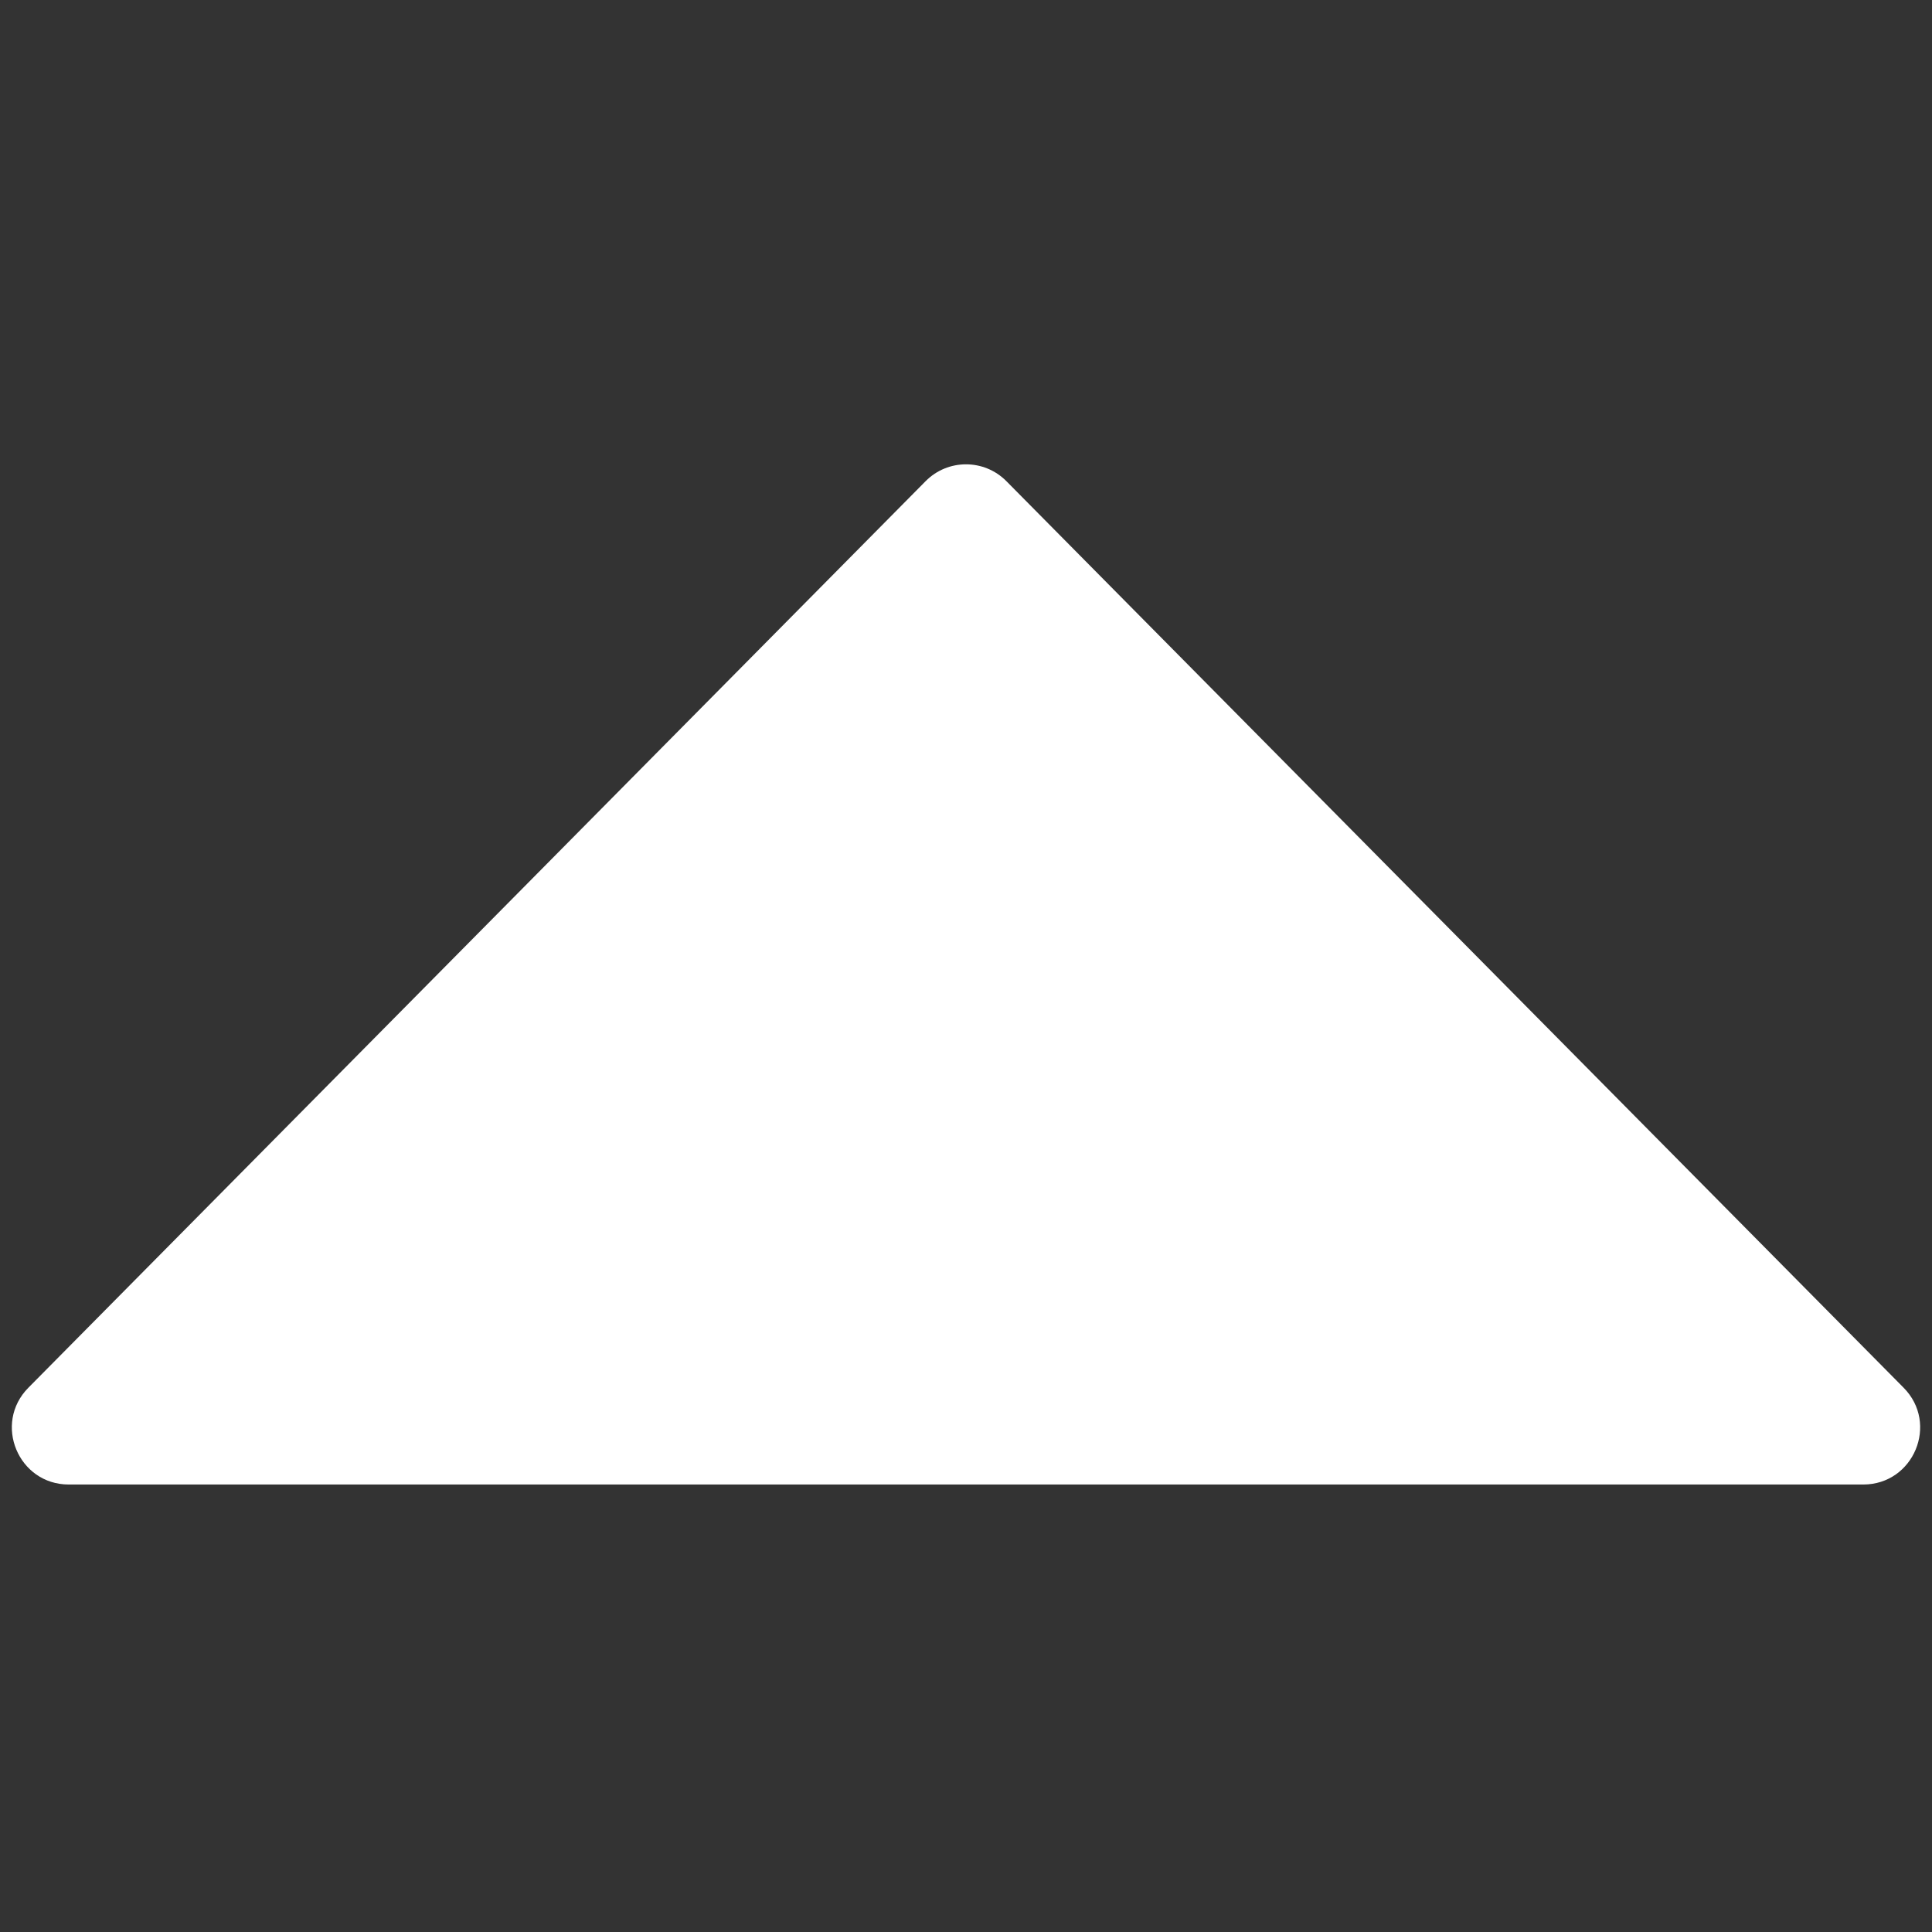<svg xmlns="http://www.w3.org/2000/svg" xmlns:svgjs="http://svgjs.com/svgjs" xmlns:xlink="http://www.w3.org/1999/xlink" width="288" height="288"><rect width="100%" height="100%" fill="#333333" stroke="none"/><svg xmlns="http://www.w3.org/2000/svg" width="288" height="288" fill="none" viewBox="0 0 68 37"><path fill="#fff" d="M32.578 1.436C33.361 0.645 34.639 0.645 35.422 1.436L67.001 33.343C68.251 34.606 67.356 36.75 65.58 36.75H2.42C0.644 36.75 -0.251 34.606 0.999 33.343L32.578 1.436Z" class="colorF5F3FE svgShape"/></svg></svg>